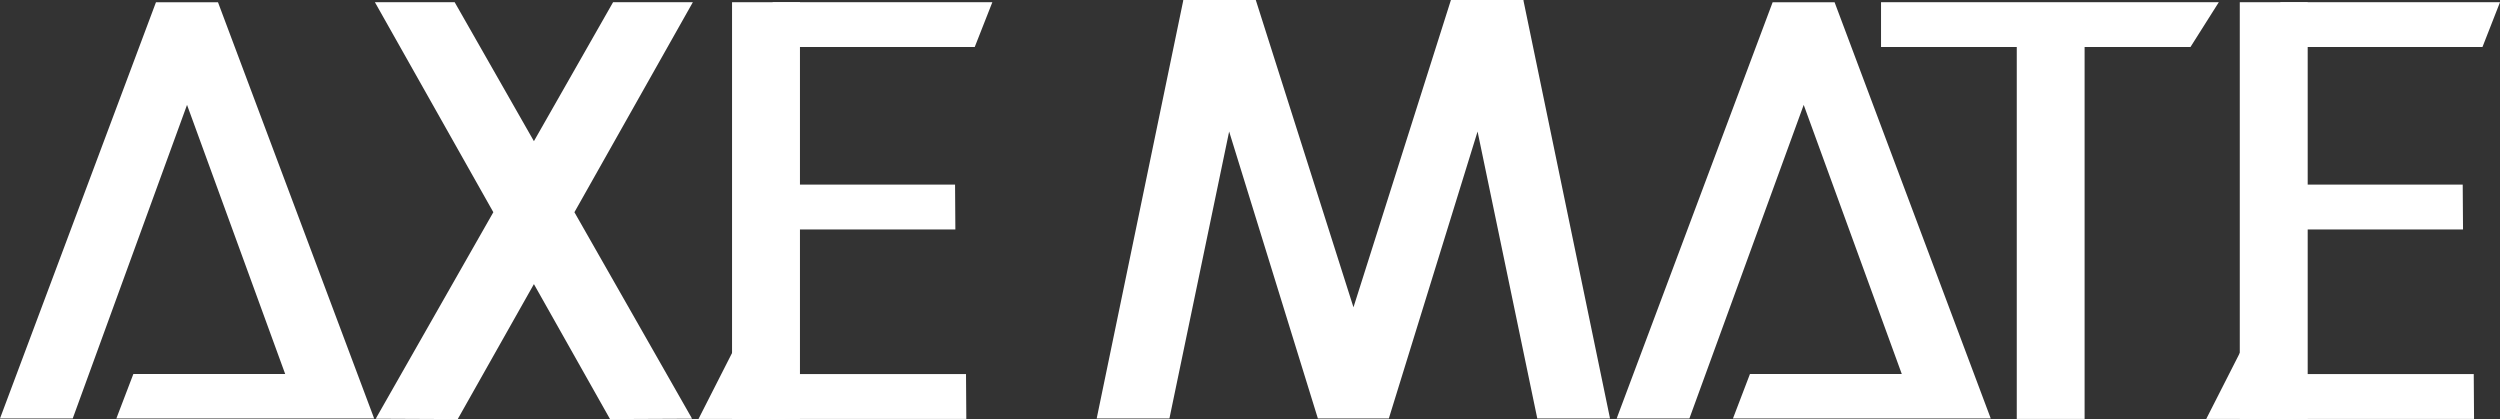 <svg id="レイヤー_1" data-name="レイヤー 1" xmlns="http://www.w3.org/2000/svg" width="326.55" height="54.74" viewBox="0 0 326.55 54.74"><rect x="0" y="0" width="326.55" height="54.74" fill="#333333" stroke="none"/><defs><style>.cls-1{fill:#fff;}</style></defs><title>logo_w</title><polygon class="cls-1" points="90.5 0.29 80.08 0.29 69.74 18.44 59.39 0.29 48.97 0.29 64.44 27.72 49.08 54.69 59.79 54.74 69.74 37.11 79.68 54.74 90.4 54.69 75.03 27.72 90.5 0.29"/><polygon class="cls-1" points="210.3 54.66 199 0.1 199 0 189.53 0 189.53 0 189.52 0 176.79 40.14 164.03 0 164.02 0 164.02 0 154.55 0 154.55 0.1 143.25 54.66 152.75 54.66 160.55 17.18 172.14 54.66 181.41 54.66 193 17.18 200.8 54.66 210.3 54.66"/><polygon class="cls-1" points="28.48 0.31 28.48 0.31 28.48 0.3 20.38 0.3 20.38 0.3 20.37 0.3 0 54.66 9.5 54.66 24.43 13.7 37.25 48.85 17.42 48.85 15.2 54.66 48.87 54.66 28.48 0.31"/><polygon class="cls-1" points="239.64 0.31 239.64 0.31 239.64 0.3 231.55 0.3 231.55 0.3 231.54 0.3 211.17 54.66 220.67 54.66 235.6 13.7 248.41 48.85 228.58 48.85 226.36 54.66 260.03 54.66 239.64 0.31"/><polygon class="cls-1" points="289.82 0.29 245.7 0.29 245.7 6.14 263.43 6.14 263.43 54.72 272.29 54.72 272.29 6.14 286.12 6.14 289.82 0.29"/><rect class="cls-1" x="95.62" y="0.29" width="8.87" height="54.43"/><polygon class="cls-1" points="127.32 6.14 100.92 6.14 100.92 0.29 129.62 0.29 127.32 6.14"/><polygon class="cls-1" points="124.79 29.97 98.39 29.97 98.39 24.11 124.75 24.11 124.79 29.97"/><polygon class="cls-1" points="126.22 54.72 100.71 54.72 100.71 48.86 126.18 48.86 126.22 54.72"/><polygon class="cls-1" points="102.56 54.72 91.24 54.72 95.67 46.01 102.54 48.86 102.56 54.72"/><rect class="cls-1" x="292.56" y="0.29" width="8.87" height="54.43"/><polygon class="cls-1" points="324.26 6.14 297.86 6.14 297.86 0.29 326.55 0.29 324.26 6.14"/><polygon class="cls-1" points="321.72 29.97 295.33 29.97 295.33 24.11 321.68 24.11 321.72 29.97"/><polygon class="cls-1" points="323.16 54.72 297.65 54.72 297.65 48.86 323.12 48.86 323.16 54.72"/><polygon class="cls-1" points="299.49 54.72 288.18 54.72 292.61 46.01 299.48 48.86 299.49 54.72"/></svg>